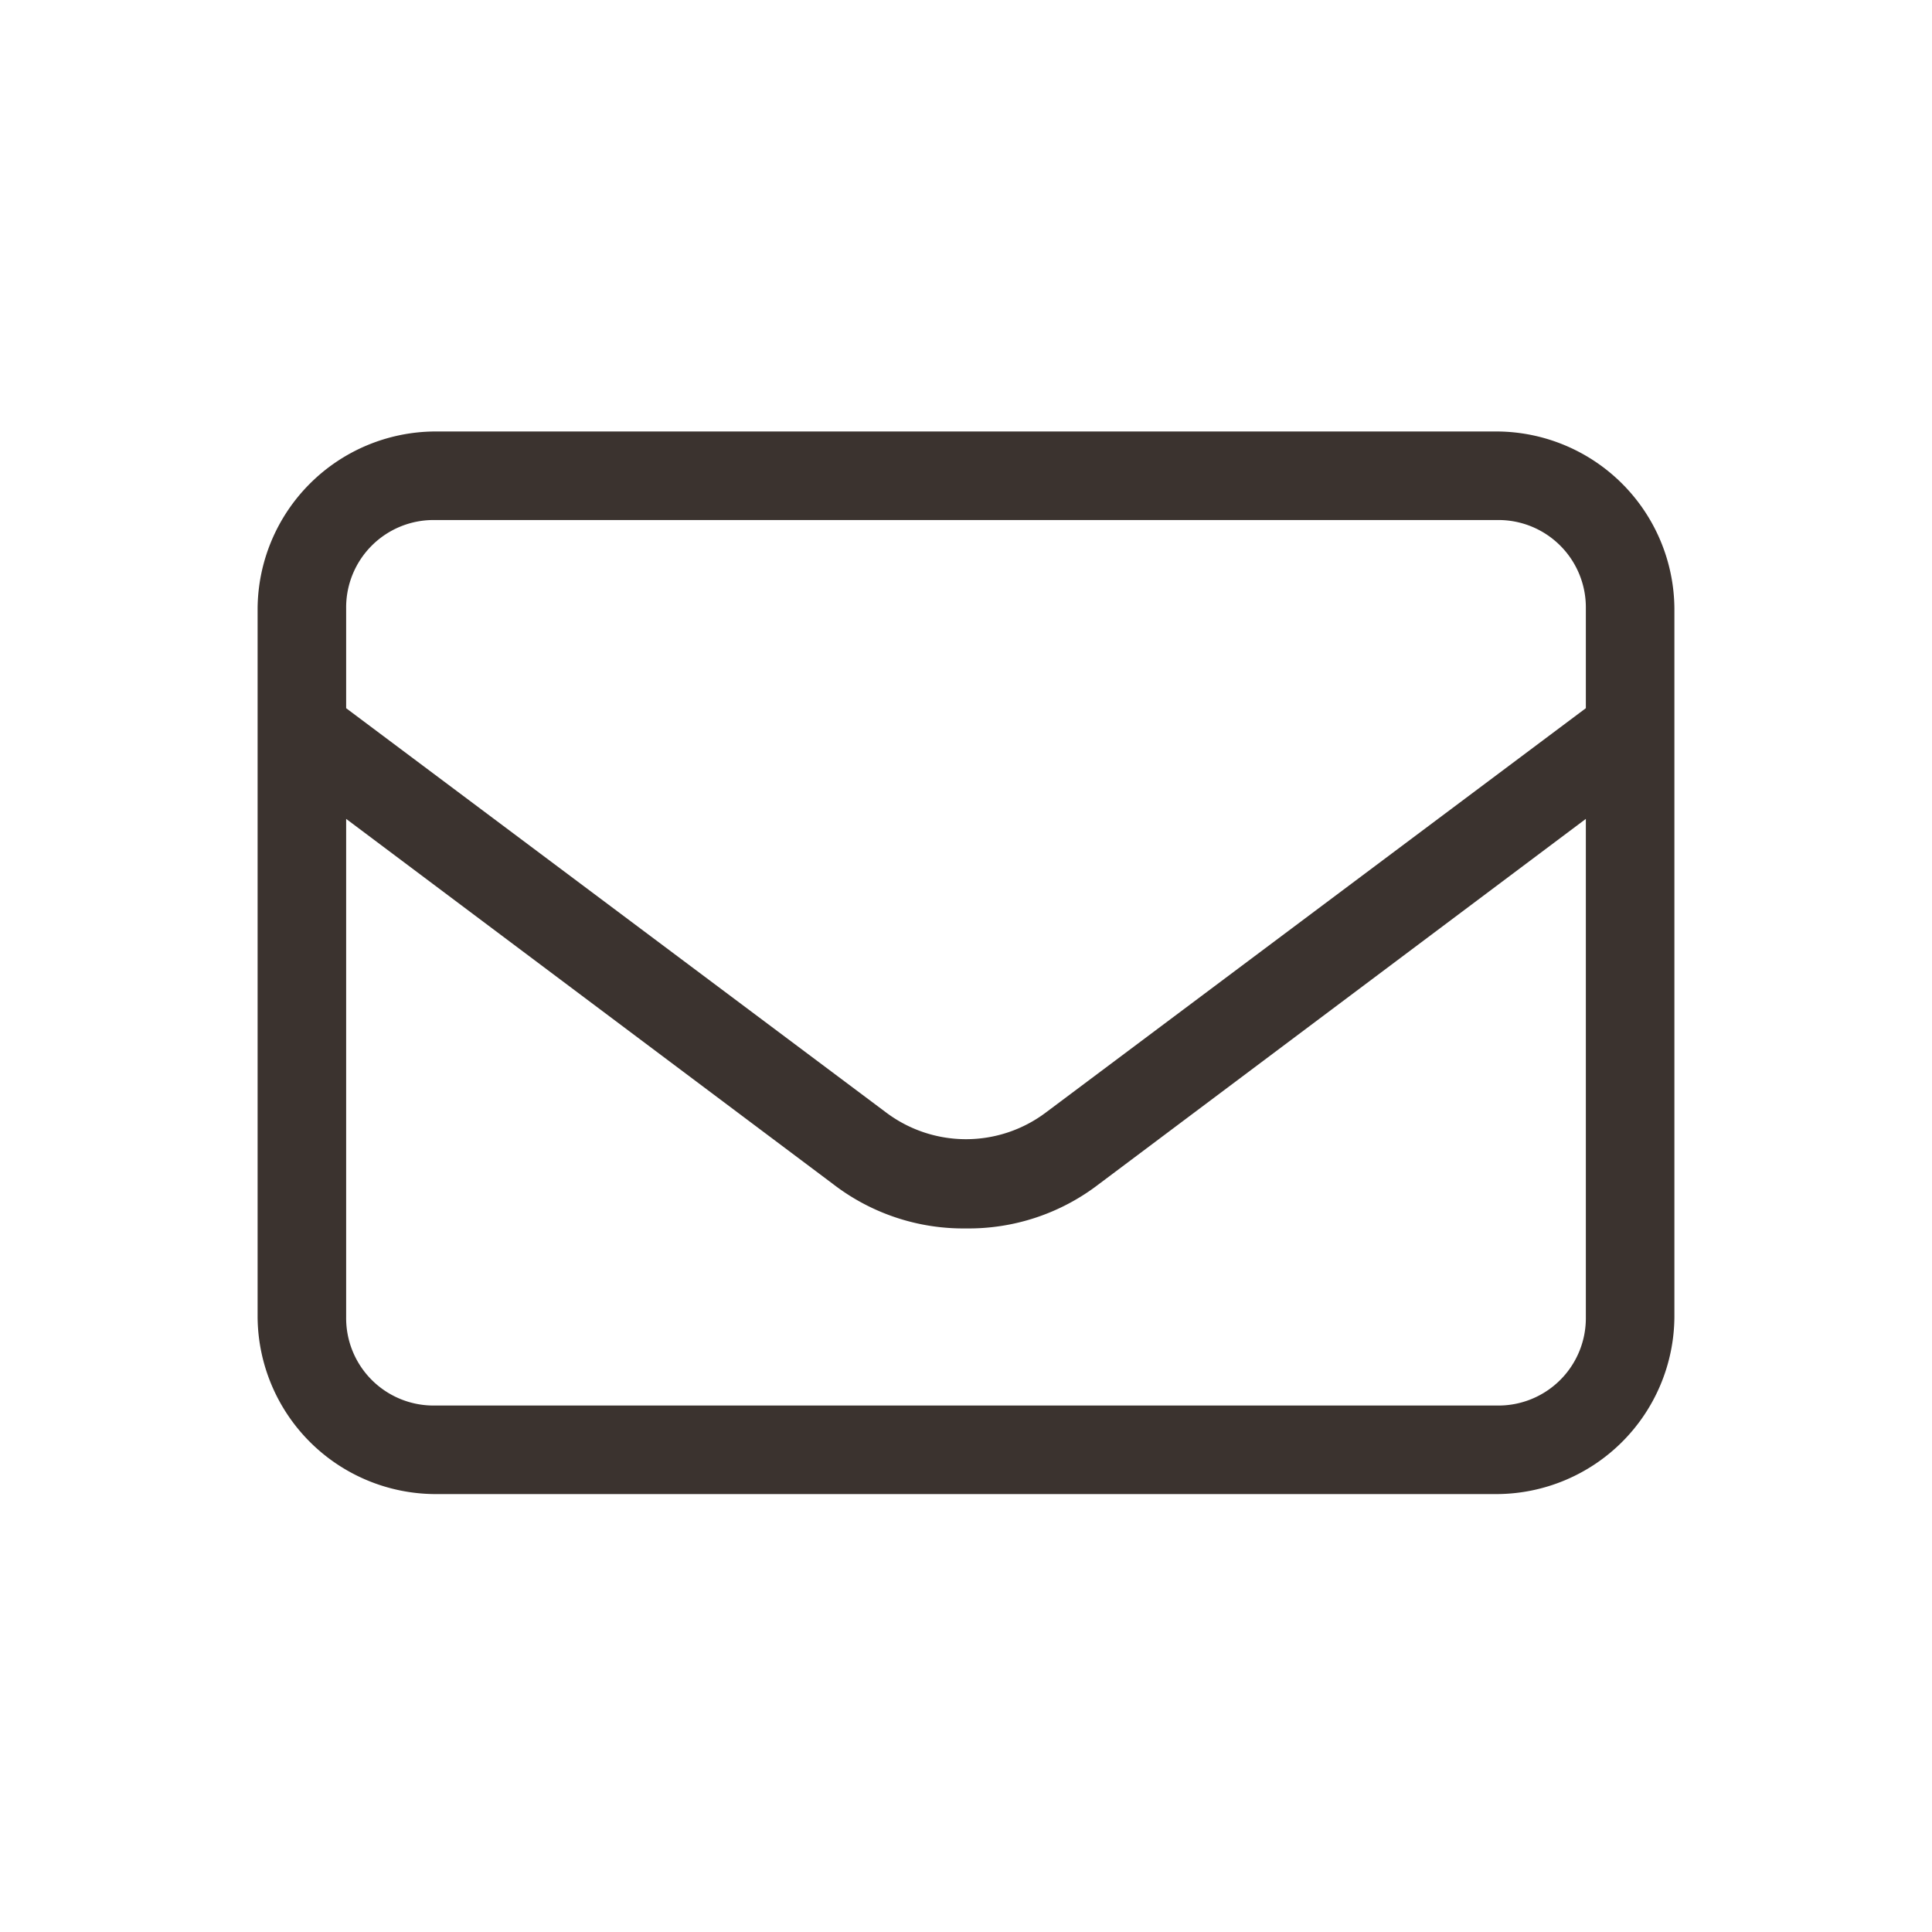 <svg xmlns="http://www.w3.org/2000/svg" xmlns:xlink="http://www.w3.org/1999/xlink" width="150" height="150" viewBox="0 0 150 150"><defs><clipPath id="b"><rect width="150" height="150"/></clipPath></defs><g id="a" clip-path="url(#b)"><path d="M41.25-82.5h-82.5A13.846,13.846,0,0,0-55-68.75v55A13.846,13.846,0,0,0-41.25,0h82.5A13.846,13.846,0,0,0,55-13.75v-55A13.846,13.846,0,0,0,41.25-82.5Zm-82.5,6.875h82.5a6.787,6.787,0,0,1,6.875,6.875v7.734L6.23-29.648a10.313,10.313,0,0,1-12.461,0L-48.125-61.015V-68.75A6.787,6.787,0,0,1-41.25-75.625ZM48.125-13.75A6.787,6.787,0,0,1,41.25-6.875h-82.5a6.787,6.787,0,0,1-6.875-6.875V-52.422l37.812,28.359A16.561,16.561,0,0,0,0-20.625a16.561,16.561,0,0,0,10.312-3.437L48.125-52.422Z" transform="translate(75 116)" fill="#3b332f"/></g></svg>